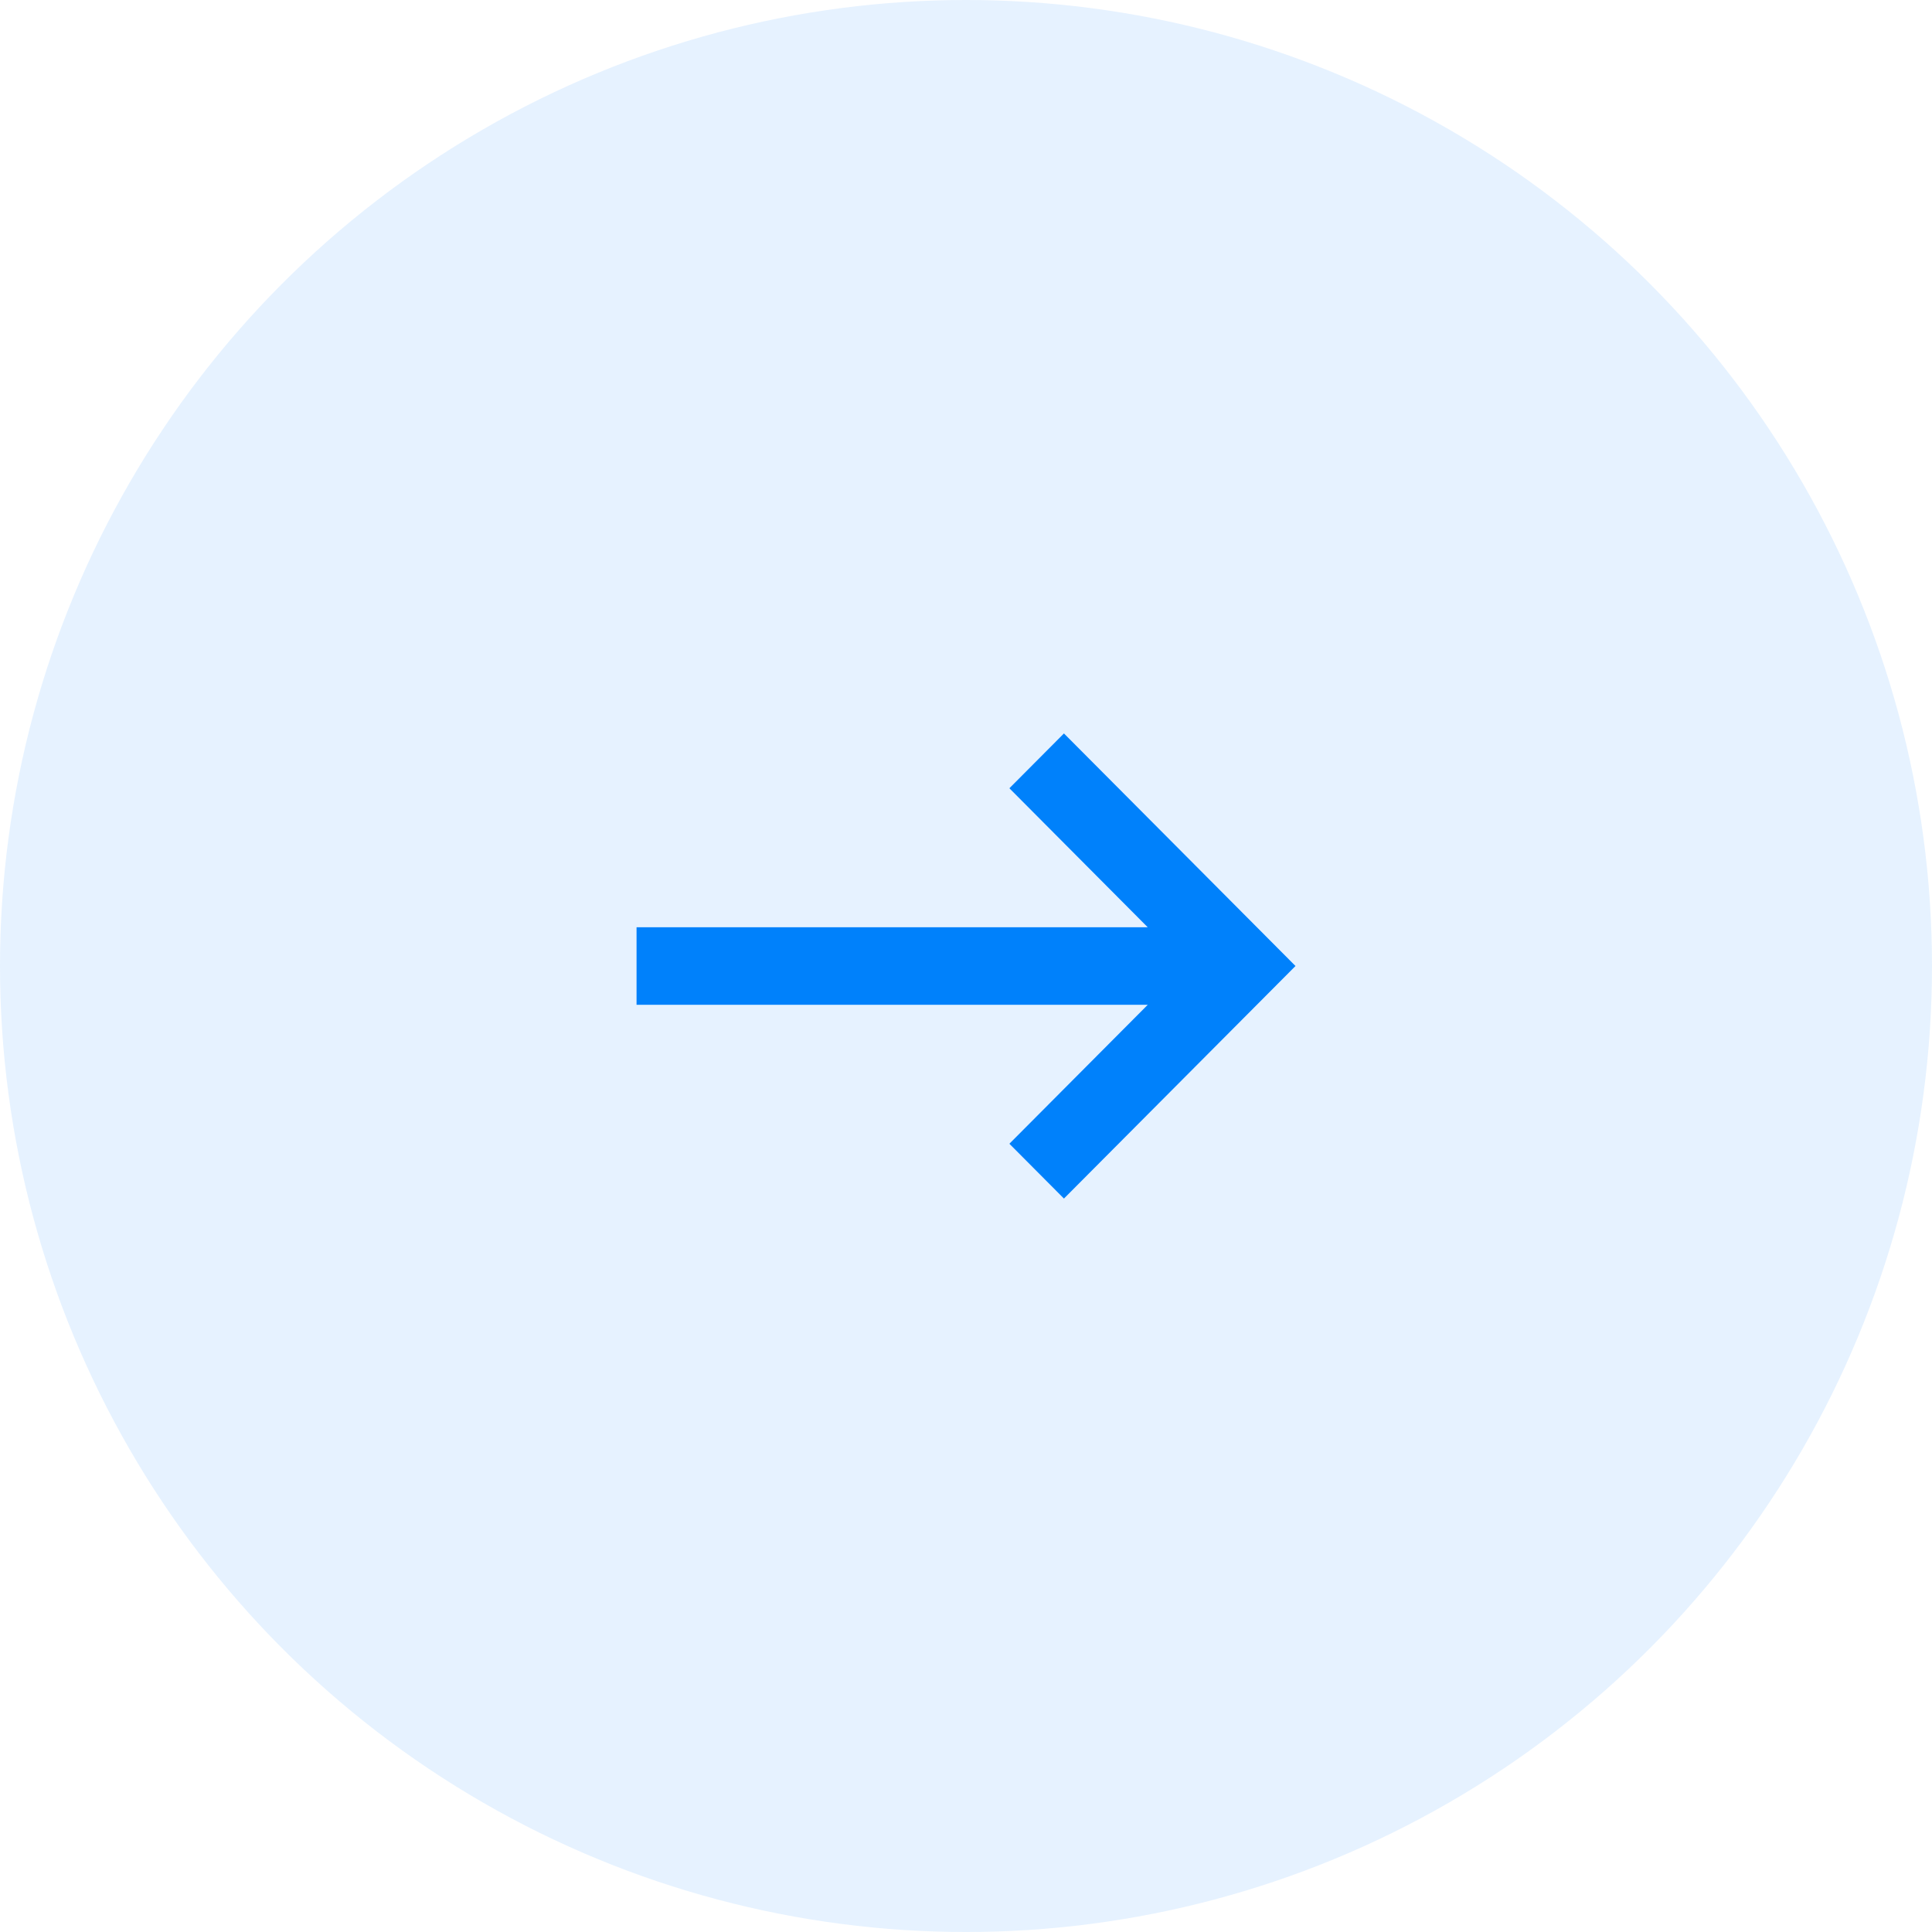 <svg width="46" height="46" viewBox="0 0 46 46" fill="none" xmlns="http://www.w3.org/2000/svg">
<circle opacity="0.1" cx="23" cy="23" r="23" fill="#0081FB"/>
<path d="M25.332 28.537L24.033 27.232L27.327 23.924H15.156V22.078H27.327L24.033 18.768L25.332 17.463L30.845 23L25.332 28.537Z" fill="#0081FB"/>
</svg>
